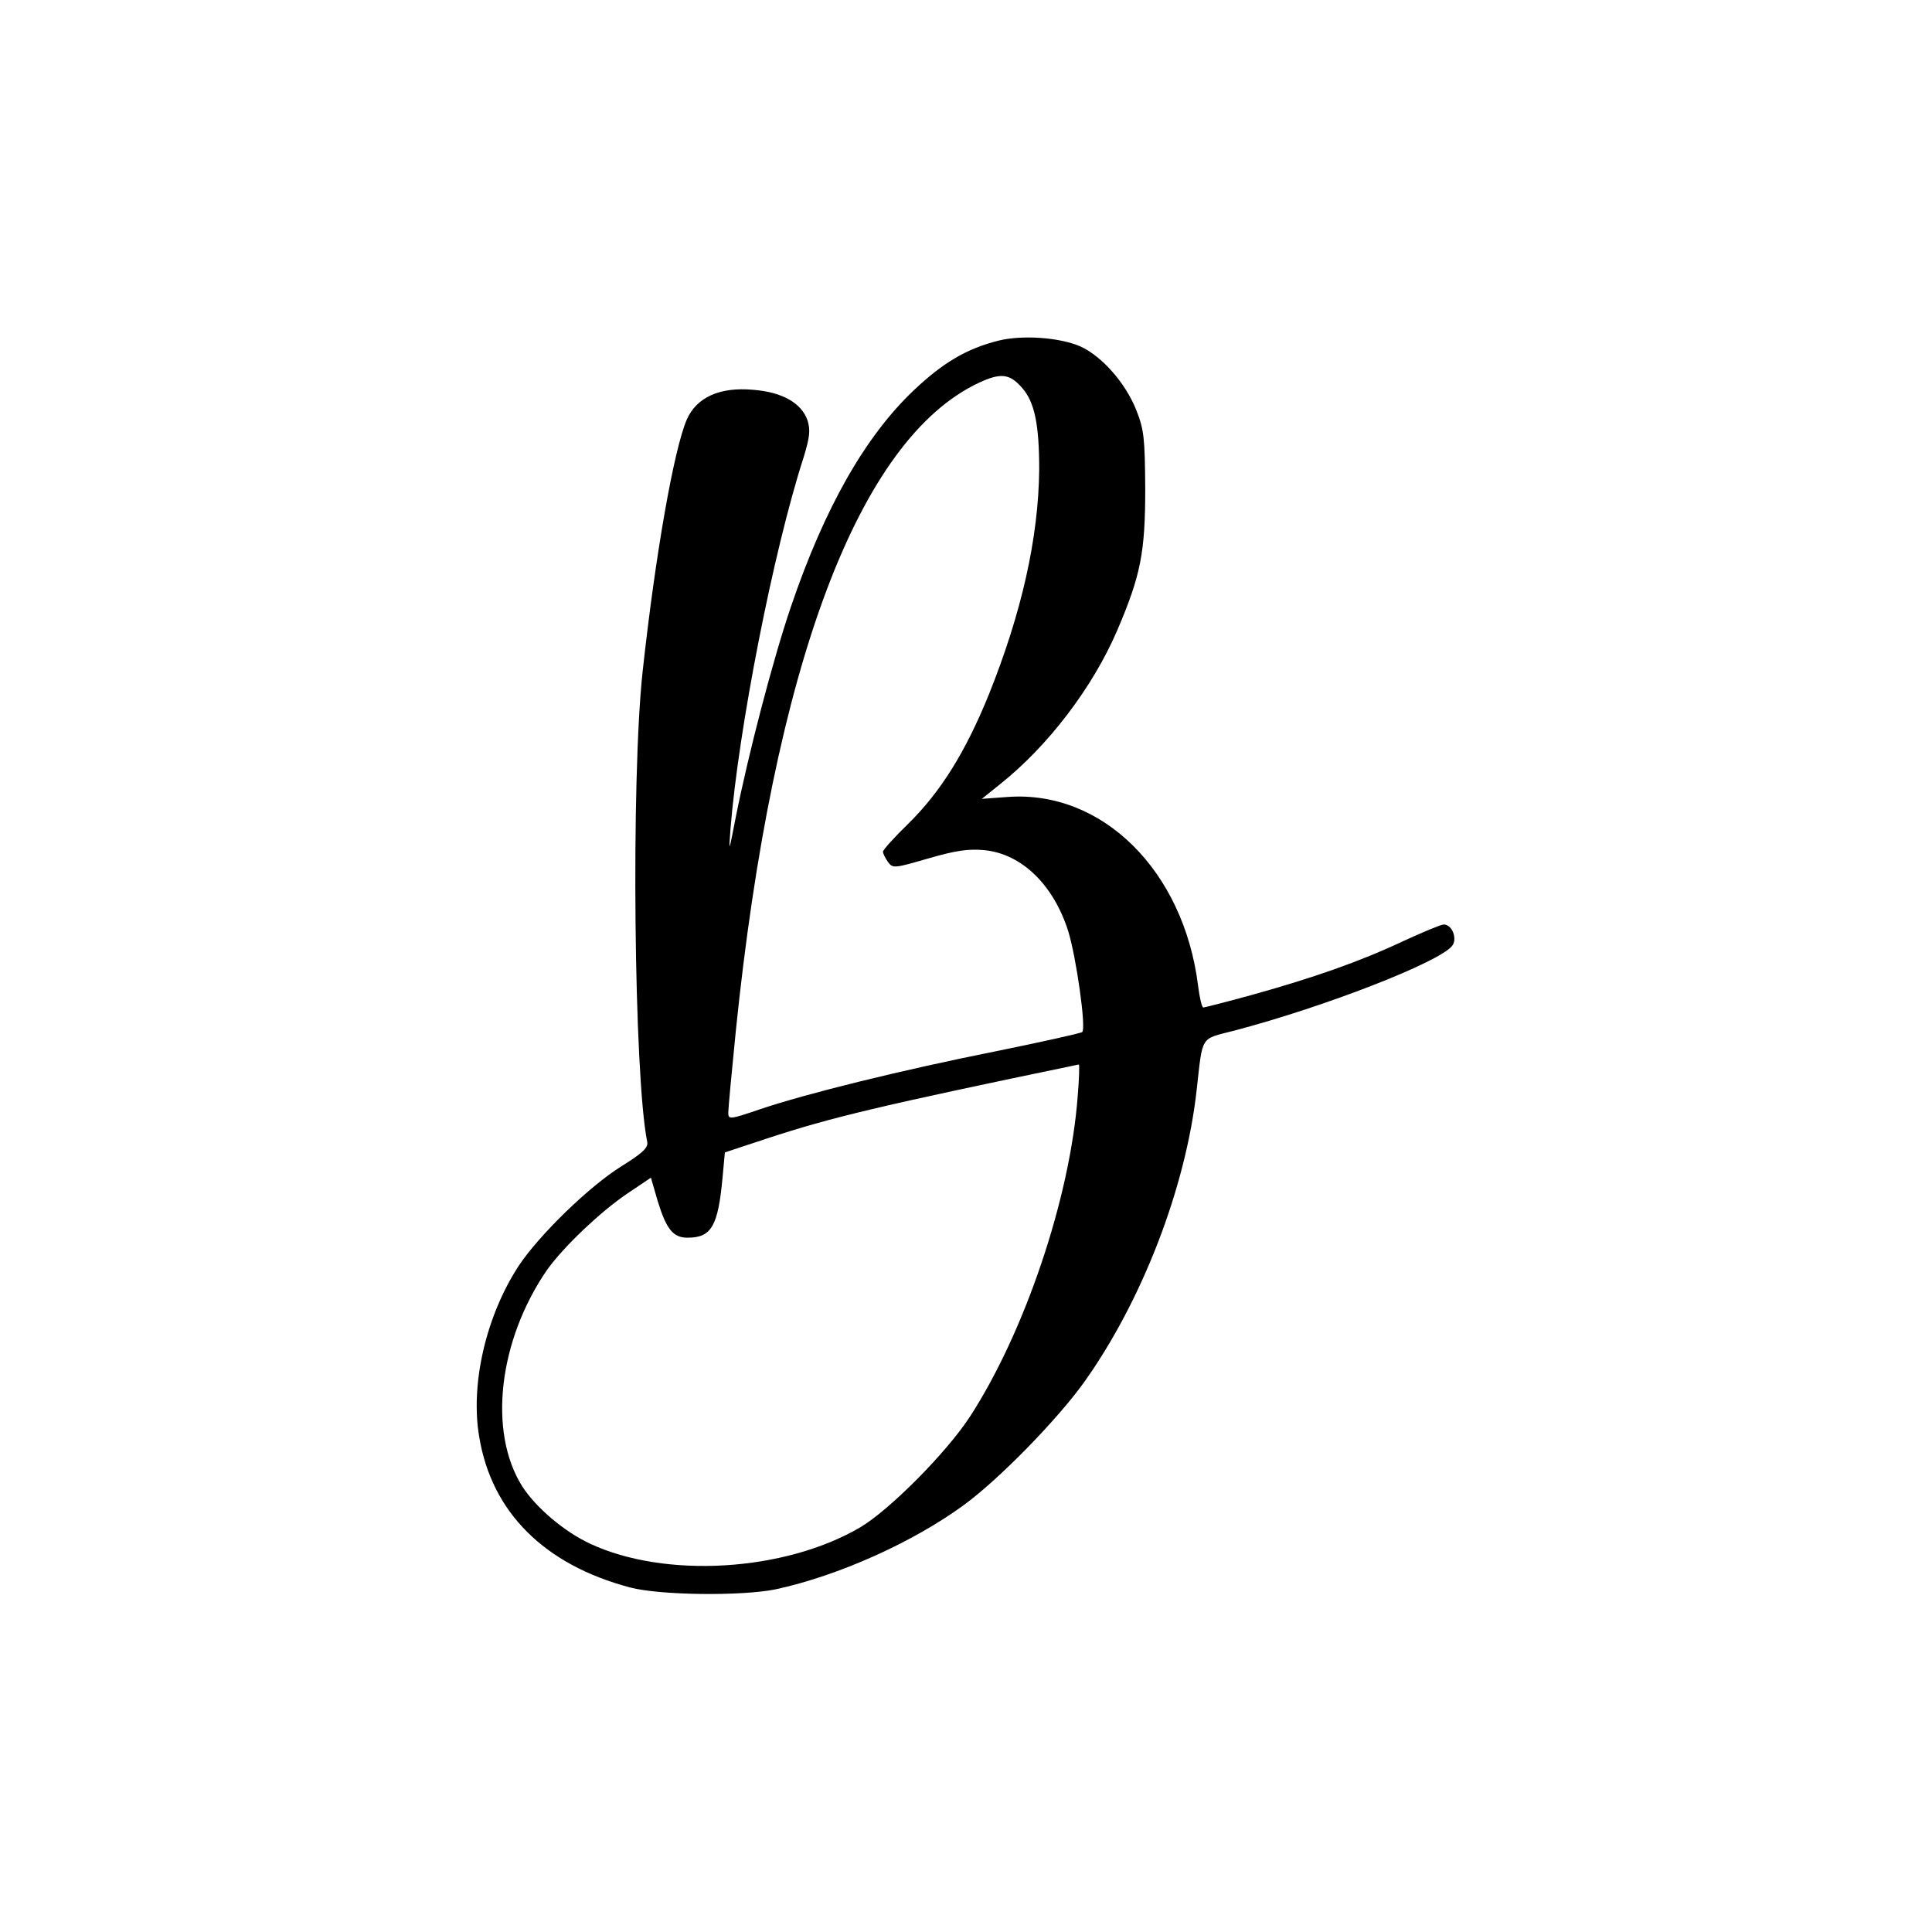 <?xml version="1.0" standalone="no"?>
<!DOCTYPE svg PUBLIC "-//W3C//DTD SVG 20010904//EN"
 "http://www.w3.org/TR/2001/REC-SVG-20010904/DTD/svg10.dtd">
<svg version="1.0" xmlns="http://www.w3.org/2000/svg"
 width="512pt" height="512pt" viewBox="0 0 512 512"
 preserveAspectRatio="xMidYMid meet">
<g transform="translate(0,512) scale(0.1,-0.1)"
fill="#000000" stroke="none">
<path d="M2645 4217 c-83 -21 -146 -58 -223 -131 -129 -122 -237 -312 -326
-574 -48 -141 -113 -391 -146 -557 -19 -97 -19 -98 -14 -30 21 261 113 734
194 984 16 53 18 71 10 97 -16 46 -67 75 -144 81 -89 8 -150 -20 -176 -79 -34
-79 -83 -356 -117 -668 -31 -285 -23 -1071 12 -1245 4 -16 -11 -30 -67 -65
-87 -54 -219 -183 -273 -264 -87 -133 -129 -314 -105 -454 33 -200 173 -339
400 -399 80 -21 296 -23 385 -5 167 36 365 125 500 224 94 69 247 226 318 325
154 216 269 515 298 772 17 150 8 136 101 160 239 63 540 180 576 224 15 18 1
57 -22 57 -7 0 -55 -20 -107 -44 -117 -55 -238 -97 -399 -142 -69 -19 -128
-34 -131 -34 -4 0 -10 26 -14 58 -38 304 -253 518 -504 500 l-69 -5 46 37
c128 101 248 258 313 410 62 145 74 206 74 375 -1 134 -3 156 -24 209 -29 72
-91 142 -148 168 -55 24 -155 31 -218 15z m62 -123 c35 -38 47 -99 47 -219 -2
-180 -46 -378 -134 -597 -62 -152 -127 -256 -212 -340 -37 -36 -68 -70 -68
-75 0 -5 6 -17 13 -27 13 -18 17 -17 107 9 73 21 105 26 149 22 99 -10 183
-92 222 -215 21 -68 48 -257 37 -267 -3 -3 -106 -26 -229 -51 -250 -50 -502
-112 -626 -154 -79 -27 -83 -27 -83 -9 0 11 9 108 20 217 99 966 325 1569 645
1718 56 26 80 24 112 -12z m149 -1879 c-20 -270 -141 -627 -286 -850 -63 -96
-213 -247 -291 -293 -200 -117 -516 -136 -715 -43 -69 32 -144 96 -180 152
-91 144 -63 387 66 574 42 59 139 152 211 201 l64 43 18 -62 c23 -75 41 -97
79 -97 64 0 81 31 93 161 l6 65 112 37 c170 56 301 87 826 196 2 1 1 -37 -3
-84z"/>
</g>
</svg>
